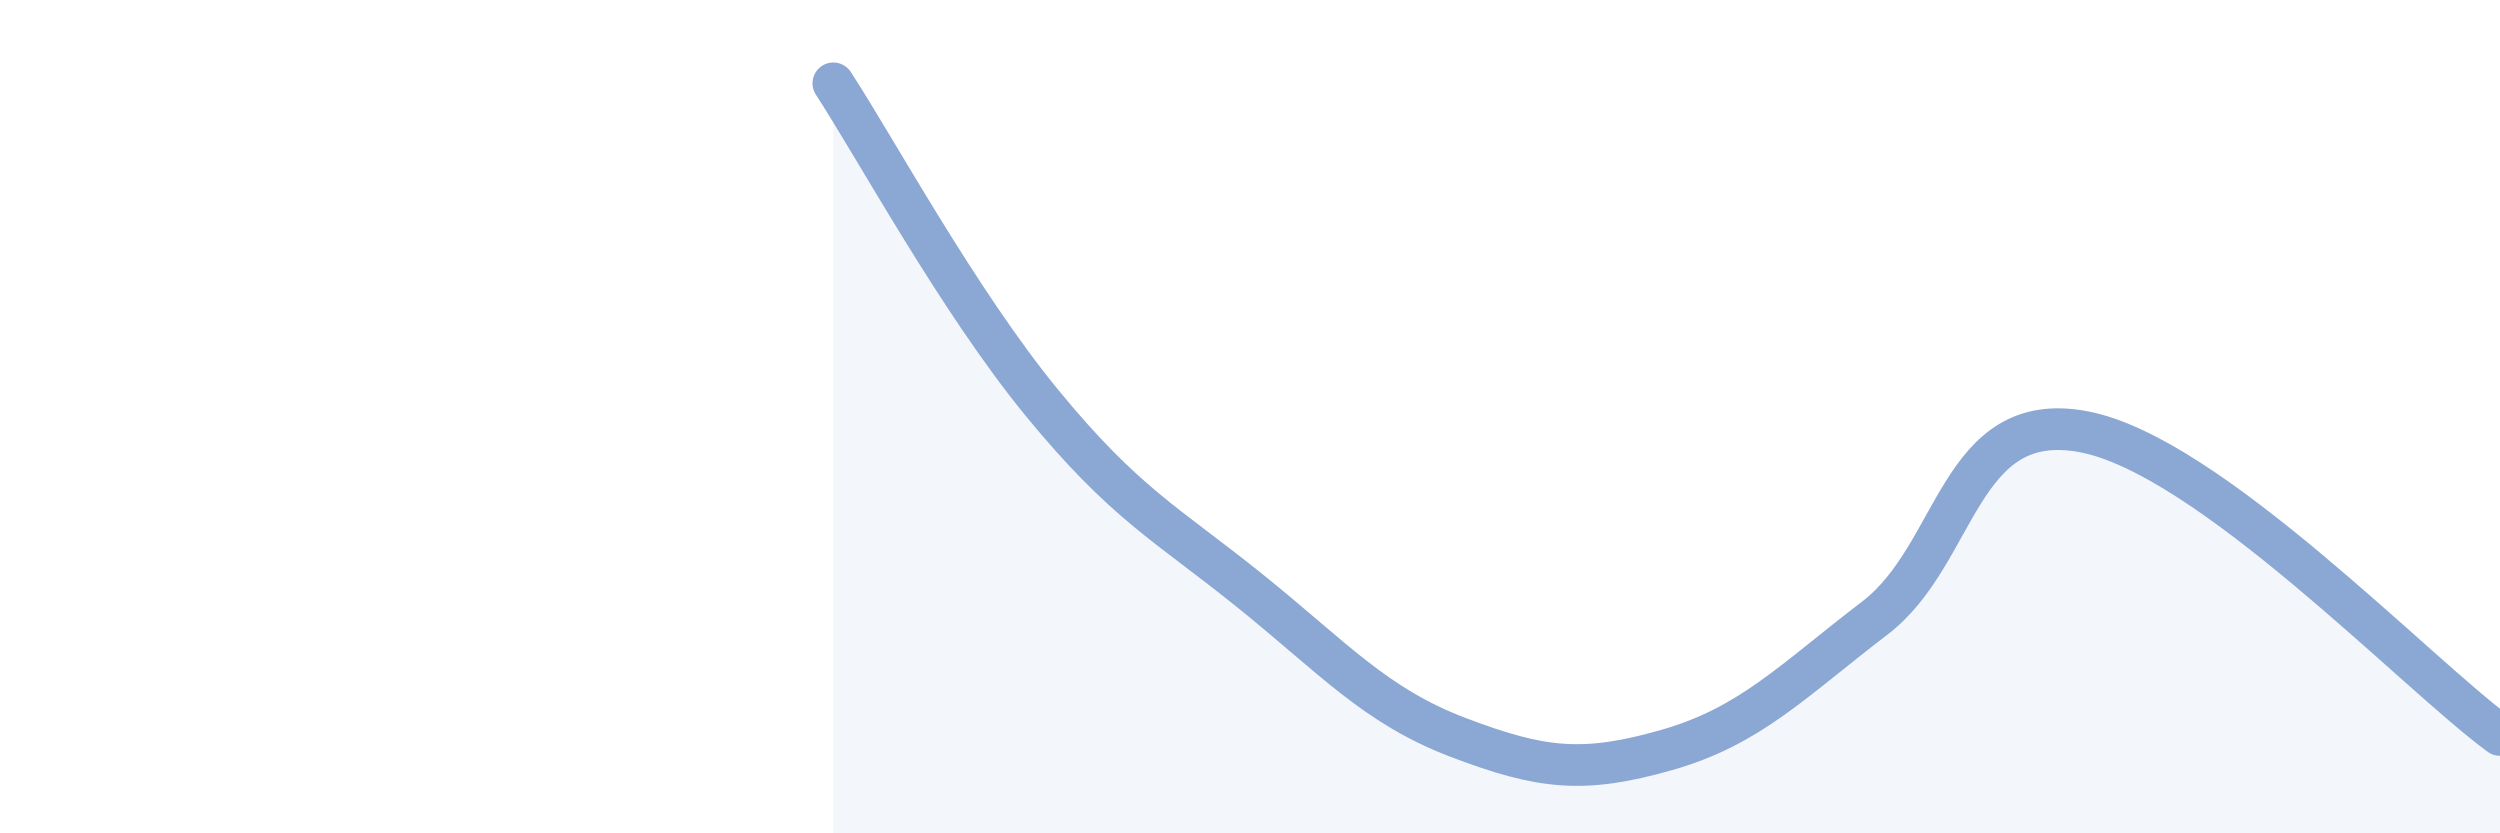 
    <svg width="60" height="20" viewBox="0 0 60 20" xmlns="http://www.w3.org/2000/svg">
      <path
        d="M 20,2 C 21,3.53 23,7.22 25,9.66 C 27,12.1 28,12.57 30,14.18 C 32,15.79 33,16.94 35,17.7 C 37,18.46 38,18.57 40,18 C 42,17.43 43,16.36 45,14.83 C 47,13.3 47,9.8 50,10.36 C 53,10.92 58,16.18 60,17.64L60 20L20 20Z"
        fill="#8ba7d3"
        opacity="0.1"
        stroke-linecap="round"
        stroke-linejoin="round"
      />
      <path
        d="M 20,2 C 21,3.53 23,7.22 25,9.66 C 27,12.1 28,12.57 30,14.18 C 32,15.79 33,16.94 35,17.7 C 37,18.46 38,18.57 40,18 C 42,17.43 43,16.36 45,14.83 C 47,13.3 47,9.8 50,10.36 C 53,10.92 58,16.18 60,17.64"
        stroke="#8ba7d3"
        stroke-width="1"
        fill="none"
        stroke-linecap="round"
        stroke-linejoin="round"
      />
    </svg>
  